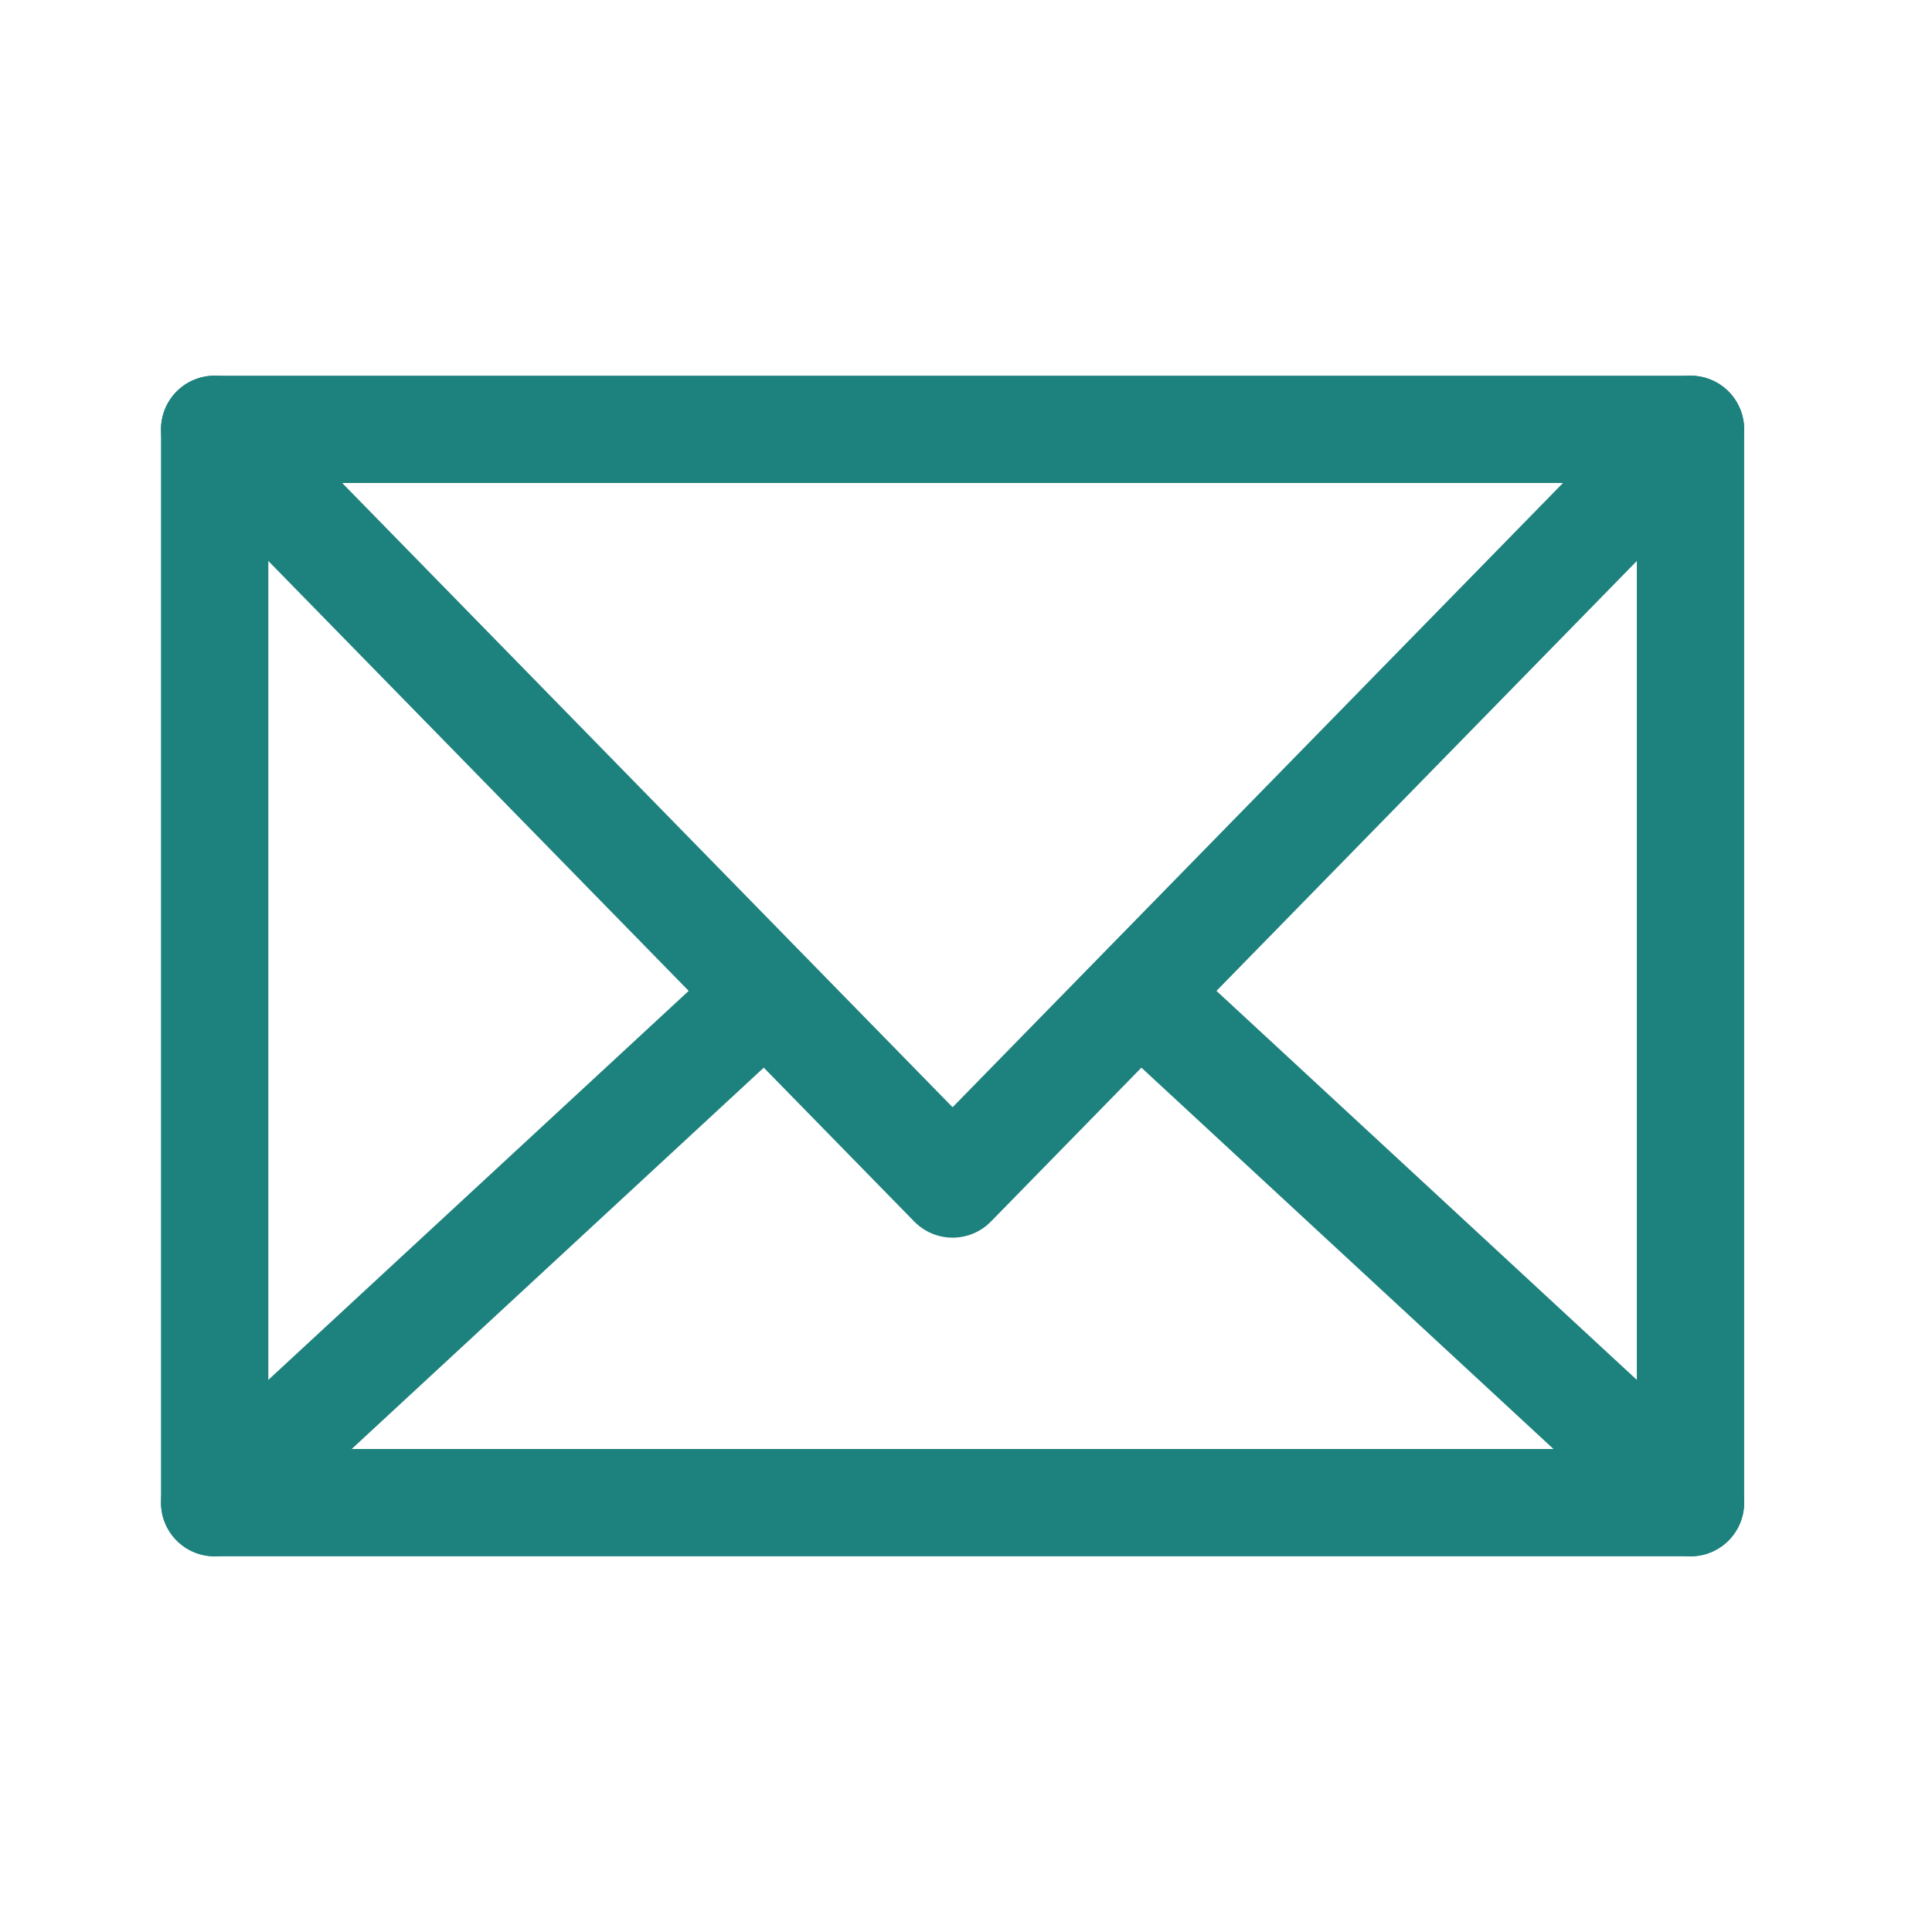 <svg width="18" height="18" viewBox="0 0 18 18" fill="none" xmlns="http://www.w3.org/2000/svg">
<path d="M15.75 4L8.875 11.031L2 4M2 14L7.066 9.312M10.684 9.312L15.75 14" stroke="#1D817E" stroke-miterlimit="10" stroke-linecap="round" stroke-linejoin="round"/>
<path d="M15.75 4H2V14H15.75V4Z" stroke="#1D817E" stroke-miterlimit="10" stroke-linecap="round" stroke-linejoin="round"/>
</svg>
